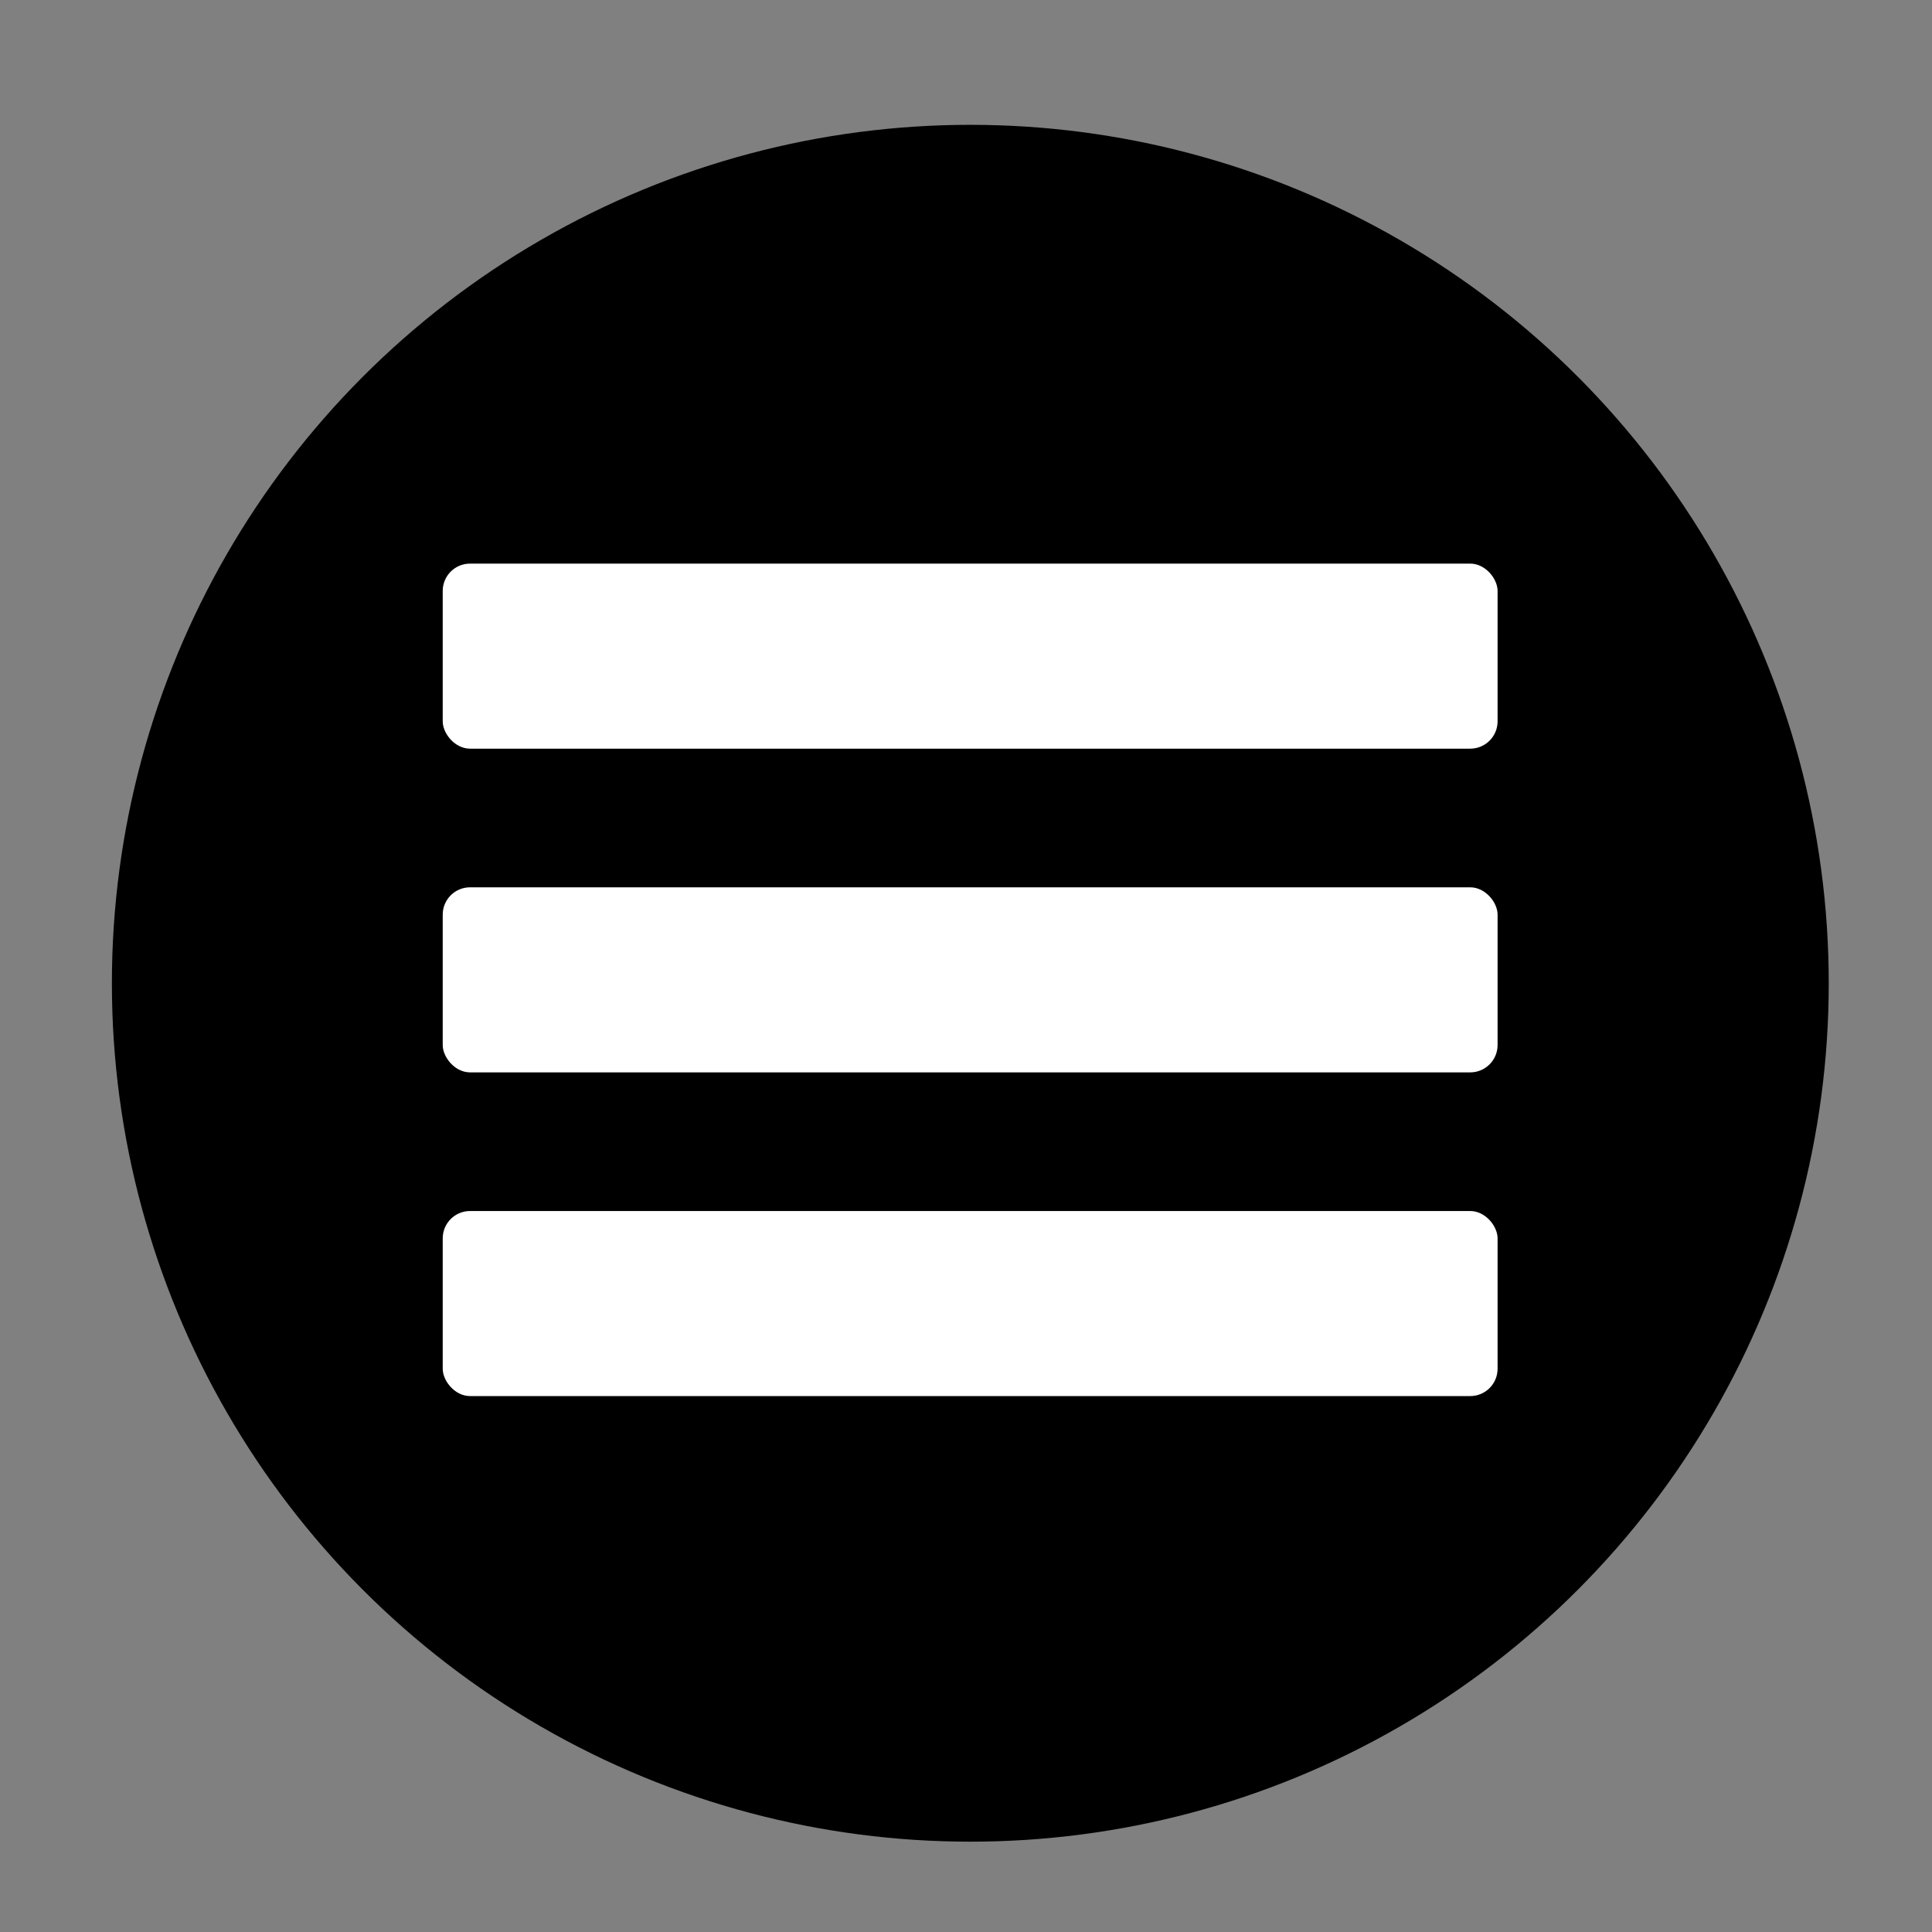 <?xml version="1.0" encoding="UTF-8" standalone="no"?>
<!-- Created with Inkscape (http://www.inkscape.org/) -->

<svg
   xmlns:dc="http://purl.org/dc/elements/1.1/"
   xmlns:cc="http://creativecommons.org/ns#"
   xmlns:rdf="http://www.w3.org/1999/02/22-rdf-syntax-ns#"
   xmlns:svg="http://www.w3.org/2000/svg"
   xmlns="http://www.w3.org/2000/svg"
   xmlns:sodipodi="http://sodipodi.sourceforge.net/DTD/sodipodi-0.dtd"
   xmlns:inkscape="http://www.inkscape.org/namespaces/inkscape"
   width="128"
   height="128"
   viewBox="0 0 128 128"
   id="svg4481"
   version="1.1"
   inkscape:version="0.91 r13725"
   sodipodi:docname="close.svg">
  <rect x="0" y="0" width="128" height="128" fill="#808080" stroke="none"/>
  <defs
     id="defs4483">
    <clipPath
       clipPathUnits="userSpaceOnUse"
       id="clipPath18">
      <path
         inkscape:connector-curvature="0"
         d="m 0,9.988 340,0 0,720 -340,0 0,-720 z"
         id="path20" />
    </clipPath>
    <clipPath
       clipPathUnits="userSpaceOnUse"
       id="clipPath18-4">
      <path
         inkscape:connector-curvature="0"
         d="M 0,6 210,6 210,266 0,266 0,6 Z"
         id="path20-76" />
    </clipPath>
    <clipPath
       clipPathUnits="userSpaceOnUse"
       id="clipPath18-4-5">
      <path
         inkscape:connector-curvature="0"
         d="M 0,6 210,6 210,266 0,266 0,6 Z"
         id="path20-76-6" />
    </clipPath>
  </defs>
  <sodipodi:namedview
     id="base"
     pagecolor="#ffffff"
     bordercolor="#666666"
     borderopacity="1.0"
     inkscape:pageopacity="0.0"
     inkscape:pageshadow="2"
     inkscape:zoom="1.4"
     inkscape:cx="-127.5"
     inkscape:cy="-45.749741"
     inkscape:document-units="px"
     inkscape:current-layer="layer1"
     showgrid="false"
     units="px"
     inkscape:window-width="1920"
     inkscape:window-height="1058"
     inkscape:window-x="1920"
     inkscape:window-y="0"
     inkscape:window-maximized="1" />
  <g
     inkscape:label="Calque 1"
     inkscape:groupmode="layer"
     id="layer1"
     transform="translate(0,-924.362)">
    <g
       transform="matrix(1.565,0,0,1.565,392.939,-938.277)"
       id="g17188">
      <g
         id="g19391"
         transform="translate(-266.297,275)"
         inkscape:export-filename="/data/www/lespanisses.fr/_www/themes/default/img/facebook1.png"
         inkscape:export-xdpi="105"
         inkscape:export-ydpi="105" />
    </g>
    <circle
       style="display:inline;fill:#000000;fill-opacity:1;stroke:none"
       id="path17081-2"
       cx="64.286"
       cy="989.505"
       r="56.873" />
    <g
       id="g4211"
       transform="matrix(1.166,0,0,1.166,7.26,-184.172)"
       style="fill:#ffffff">
      <g
         id="g4216"
         style="fill:#ffffff">
        <rect
           style="opacity:1;fill:#ffffff;fill-opacity:1;stroke:none;stroke-width:85.387;stroke-miterlimit:4;stroke-dasharray:none;stroke-opacity:1"
           id="rect4188"
           width="59.938"
           height="10.515"
           x="18.929"
           y="982.74"
           rx="1.553"
           ry="1.553" />
        <rect
           style="opacity:1;fill:#ffffff;fill-opacity:1;stroke:none;stroke-width:85.387;stroke-miterlimit:4;stroke-dasharray:none;stroke-opacity:1"
           id="rect4188-3"
           width="59.938"
           height="10.515"
           x="18.929"
           y="1019.526"
           rx="1.553"
           ry="1.553" />
        <rect
           style="opacity:1;fill:#ffffff;fill-opacity:1;stroke:none;stroke-width:85.387;stroke-miterlimit:4;stroke-dasharray:none;stroke-opacity:1"
           id="rect4188-8"
           width="59.938"
           height="10.515"
           x="18.929"
           y="1001.133"
           rx="1.553"
           ry="1.553" />
      </g>
    </g>
  </g>
</svg>
